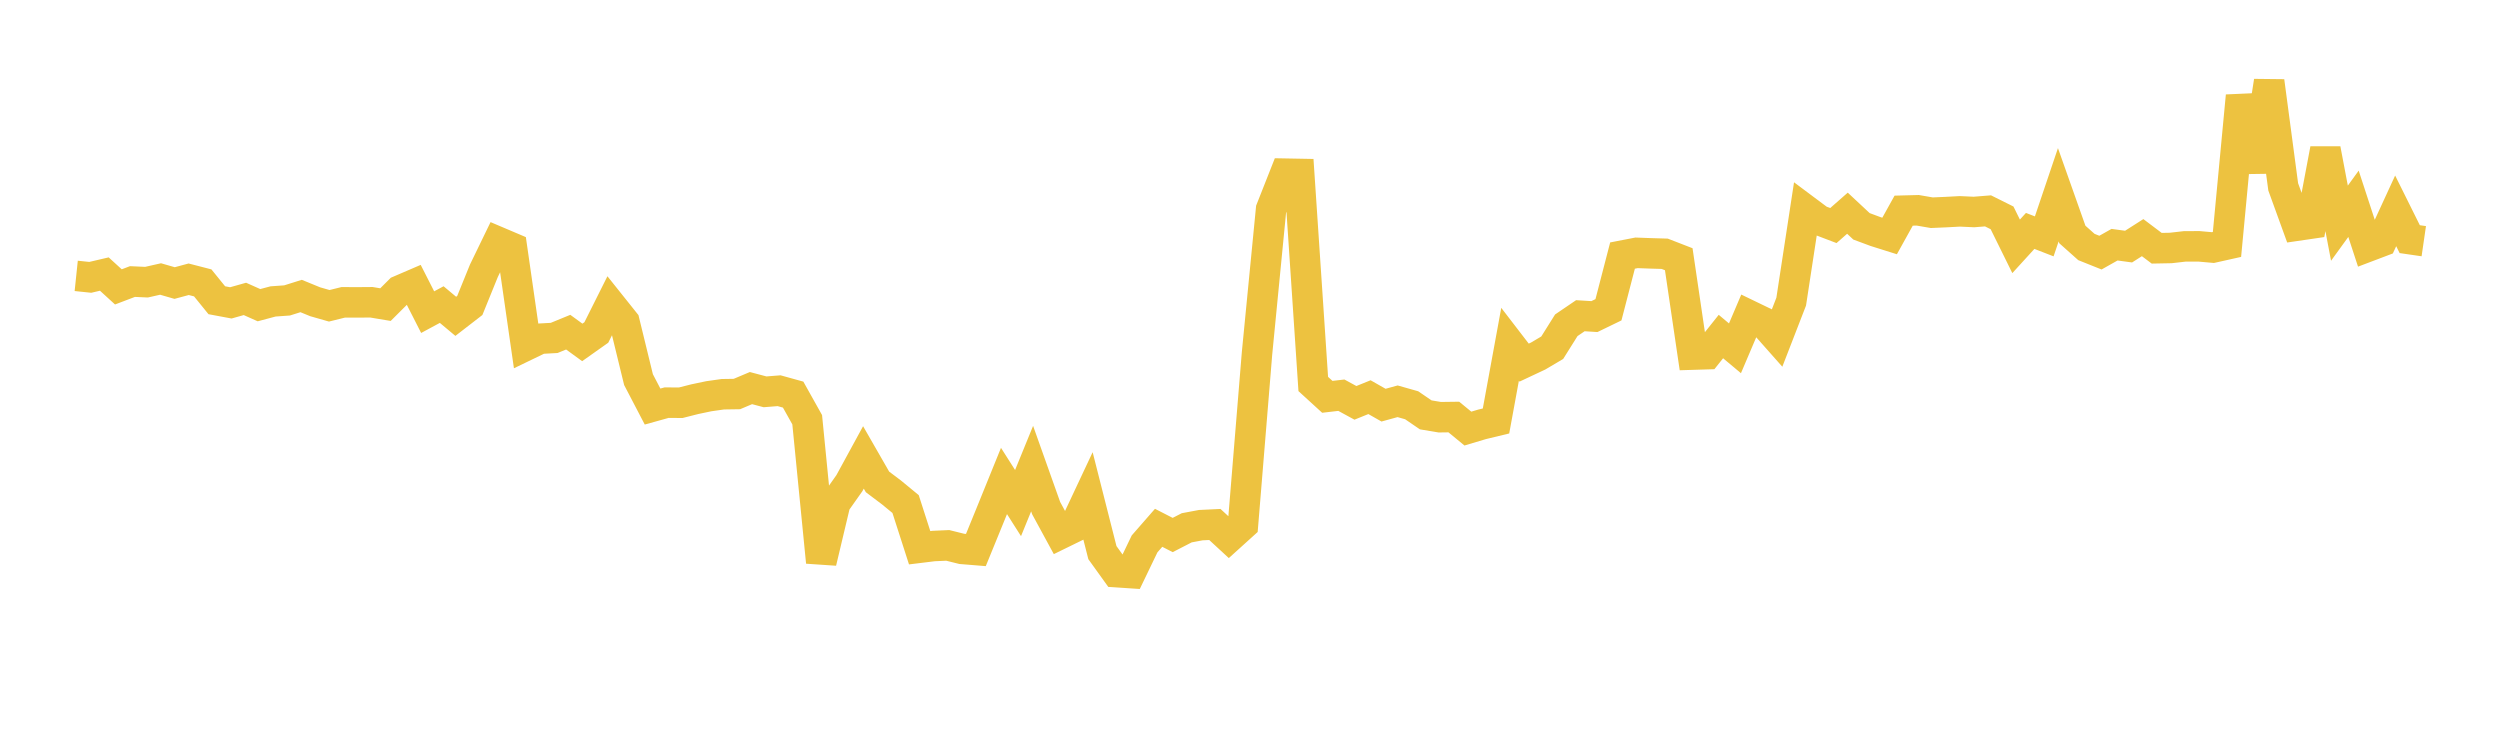 <svg width="164" height="48" xmlns="http://www.w3.org/2000/svg" xmlns:xlink="http://www.w3.org/1999/xlink"><path fill="none" stroke="rgb(237,194,64)" stroke-width="2" d="M5,18.098L5.922,18.194L6.844,17.978L7.766,18.82L8.689,18.469L9.611,18.511L10.533,18.302L11.455,18.568L12.377,18.319L13.299,18.557L14.222,19.696L15.144,19.868L16.066,19.608L16.988,20.02L17.91,19.774L18.832,19.708L19.754,19.418L20.677,19.796L21.599,20.06L22.521,19.832L23.443,19.836L24.365,19.829L25.287,19.983L26.21,19.062L27.132,18.665L28.054,20.477L28.976,19.98L29.898,20.751L30.82,20.038L31.743,17.764L32.665,15.863L33.587,16.255L34.509,22.664L35.431,22.219L36.353,22.168L37.275,21.79L38.198,22.462L39.12,21.81L40.042,19.968L40.964,21.123L41.886,24.903L42.808,26.67L43.731,26.413L44.653,26.421L45.575,26.187L46.497,25.993L47.419,25.862L48.341,25.848L49.263,25.459L50.186,25.704L51.108,25.631L52.03,25.886L52.952,27.534L53.874,36.881L54.796,33.003L55.719,31.697L56.641,30.006L57.563,31.612L58.485,32.307L59.407,33.066L60.329,35.932L61.251,35.819L62.174,35.778L63.096,36.007L64.018,36.082L64.94,33.824L65.862,31.552L66.784,33.002L67.707,30.741L68.629,33.335L69.551,35.031L70.473,34.58L71.395,32.617L72.317,36.251L73.24,37.534L74.162,37.595L75.084,35.68L76.006,34.624L76.928,35.097L77.85,34.623L78.772,34.45L79.695,34.406L80.617,35.256L81.539,34.422L82.461,23.177L83.383,13.729L84.305,11.393L85.228,11.41L86.15,25.19L87.072,26.032L87.994,25.925L88.916,26.427L89.838,26.054L90.76,26.578L91.683,26.324L92.605,26.585L93.527,27.215L94.449,27.369L95.371,27.357L96.293,28.115L97.216,27.839L98.138,27.616L99.06,22.588L99.982,23.788L100.904,23.355L101.826,22.81L102.749,21.338L103.671,20.711L104.593,20.768L105.515,20.321L106.437,16.765L107.359,16.586L108.281,16.62L109.204,16.647L110.126,17.005L111.048,23.262L111.97,23.234L112.892,22.077L113.814,22.849L114.737,20.68L115.659,21.125L116.581,22.166L117.503,19.786L118.425,13.757L119.347,14.446L120.269,14.797L121.192,13.986L122.114,14.847L123.036,15.19L123.958,15.48L124.88,13.819L125.802,13.795L126.725,13.954L127.647,13.914L128.569,13.865L129.491,13.907L130.413,13.833L131.335,14.292L132.257,16.16L133.18,15.148L134.102,15.506L135.024,12.776L135.946,15.381L136.868,16.203L137.79,16.572L138.713,16.052L139.635,16.177L140.557,15.589L141.479,16.285L142.401,16.267L143.323,16.162L144.246,16.159L145.168,16.241L146.09,16.035L147.012,6.289L147.934,11.244L148.856,5.327L149.778,12.258L150.701,14.801L151.623,14.666L152.545,9.78L153.467,14.641L154.389,13.368L155.311,16.186L156.234,15.836L157.156,13.832L158.078,15.688L159,15.822"></path></svg>